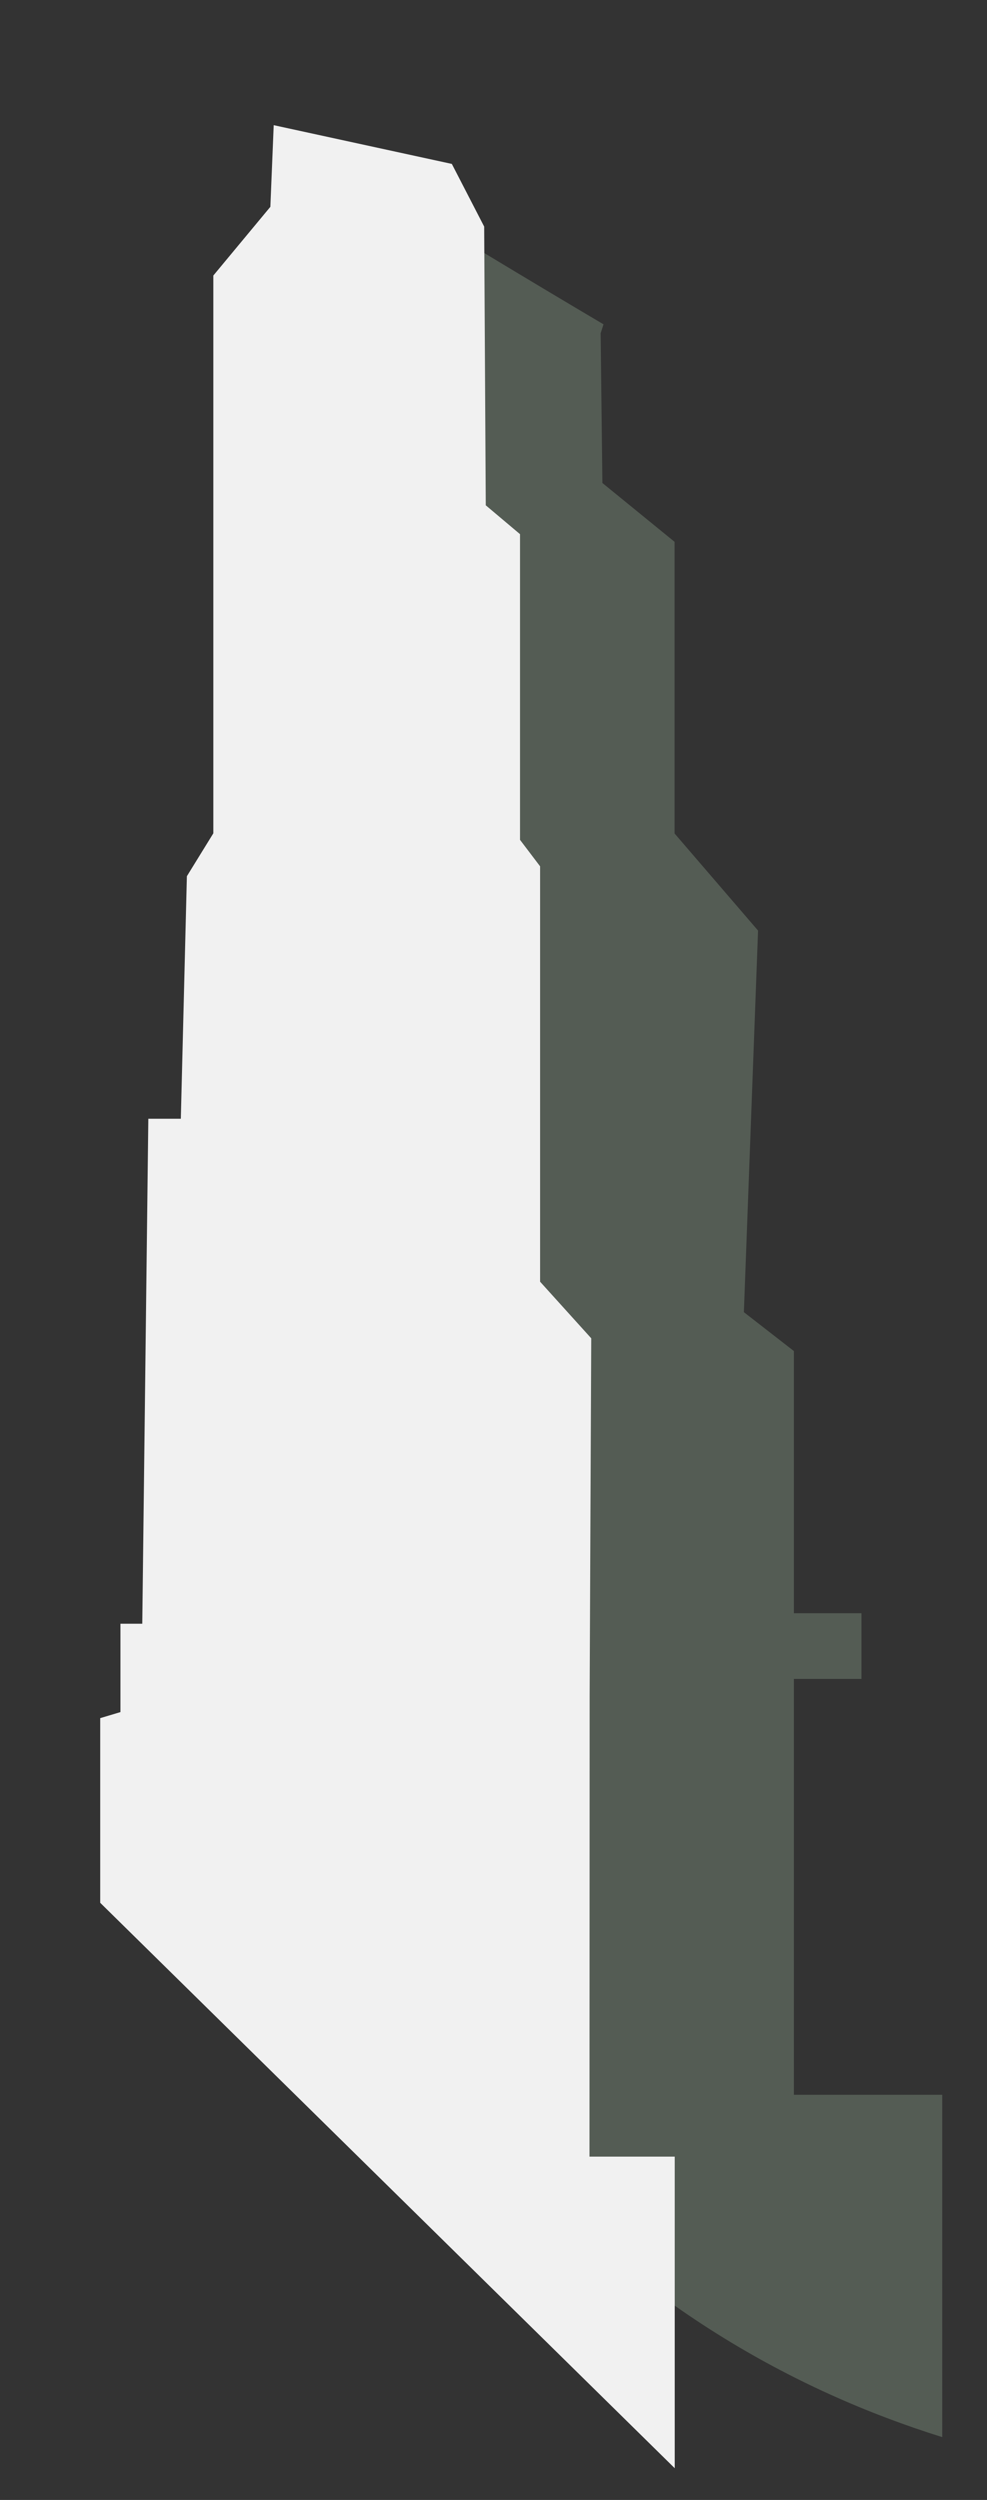 <?xml version="1.0" encoding="UTF-8" standalone="no"?><svg xmlns="http://www.w3.org/2000/svg" xmlns:xlink="http://www.w3.org/1999/xlink" fill="#000000" height="156.78" viewBox="0 0 61.95 156.78" width="61.95"><rect x="0" y="0" width="61.95" height="156.78" fill="#333333" stroke="none"/><g><g><path d="M22.71,11.21l-4.36,109.61c4.22,4.19,8.62,8.87,13.13,13.99c8.54,9.68,18.31,15.11,27.66,18.03v-21.47h-9.31 v-26.08h4.24v-4.12h-4.24V84.73l-3.14-2.44l0.89-23.93l-5.24-6.09V33.98l-4.53-3.69L37.7,20.9l0.18-0.56 C33.14,17.54,28.1,14.49,22.71,11.21z" fill="#b9dbb9" opacity="0.25"/><path d="M37 135.25L37.01 106.31 37.11 83.93 33.9 80.38 33.9 54.33 32.64 52.67 32.64 33.5 30.49 31.69 30.39 14.21 28.36 10.28 17.18 7.85 16.97 12.97 13.39 17.28 13.39 52.26 11.73 54.95 11.35 70.16 9.31 70.16 8.93 101.83 7.56 101.83 7.56 107.37 6.29 107.75 6.29 119.33 42.35 154.79 42.35 135.25z" fill="#f1f1f1"/></g></g></svg>